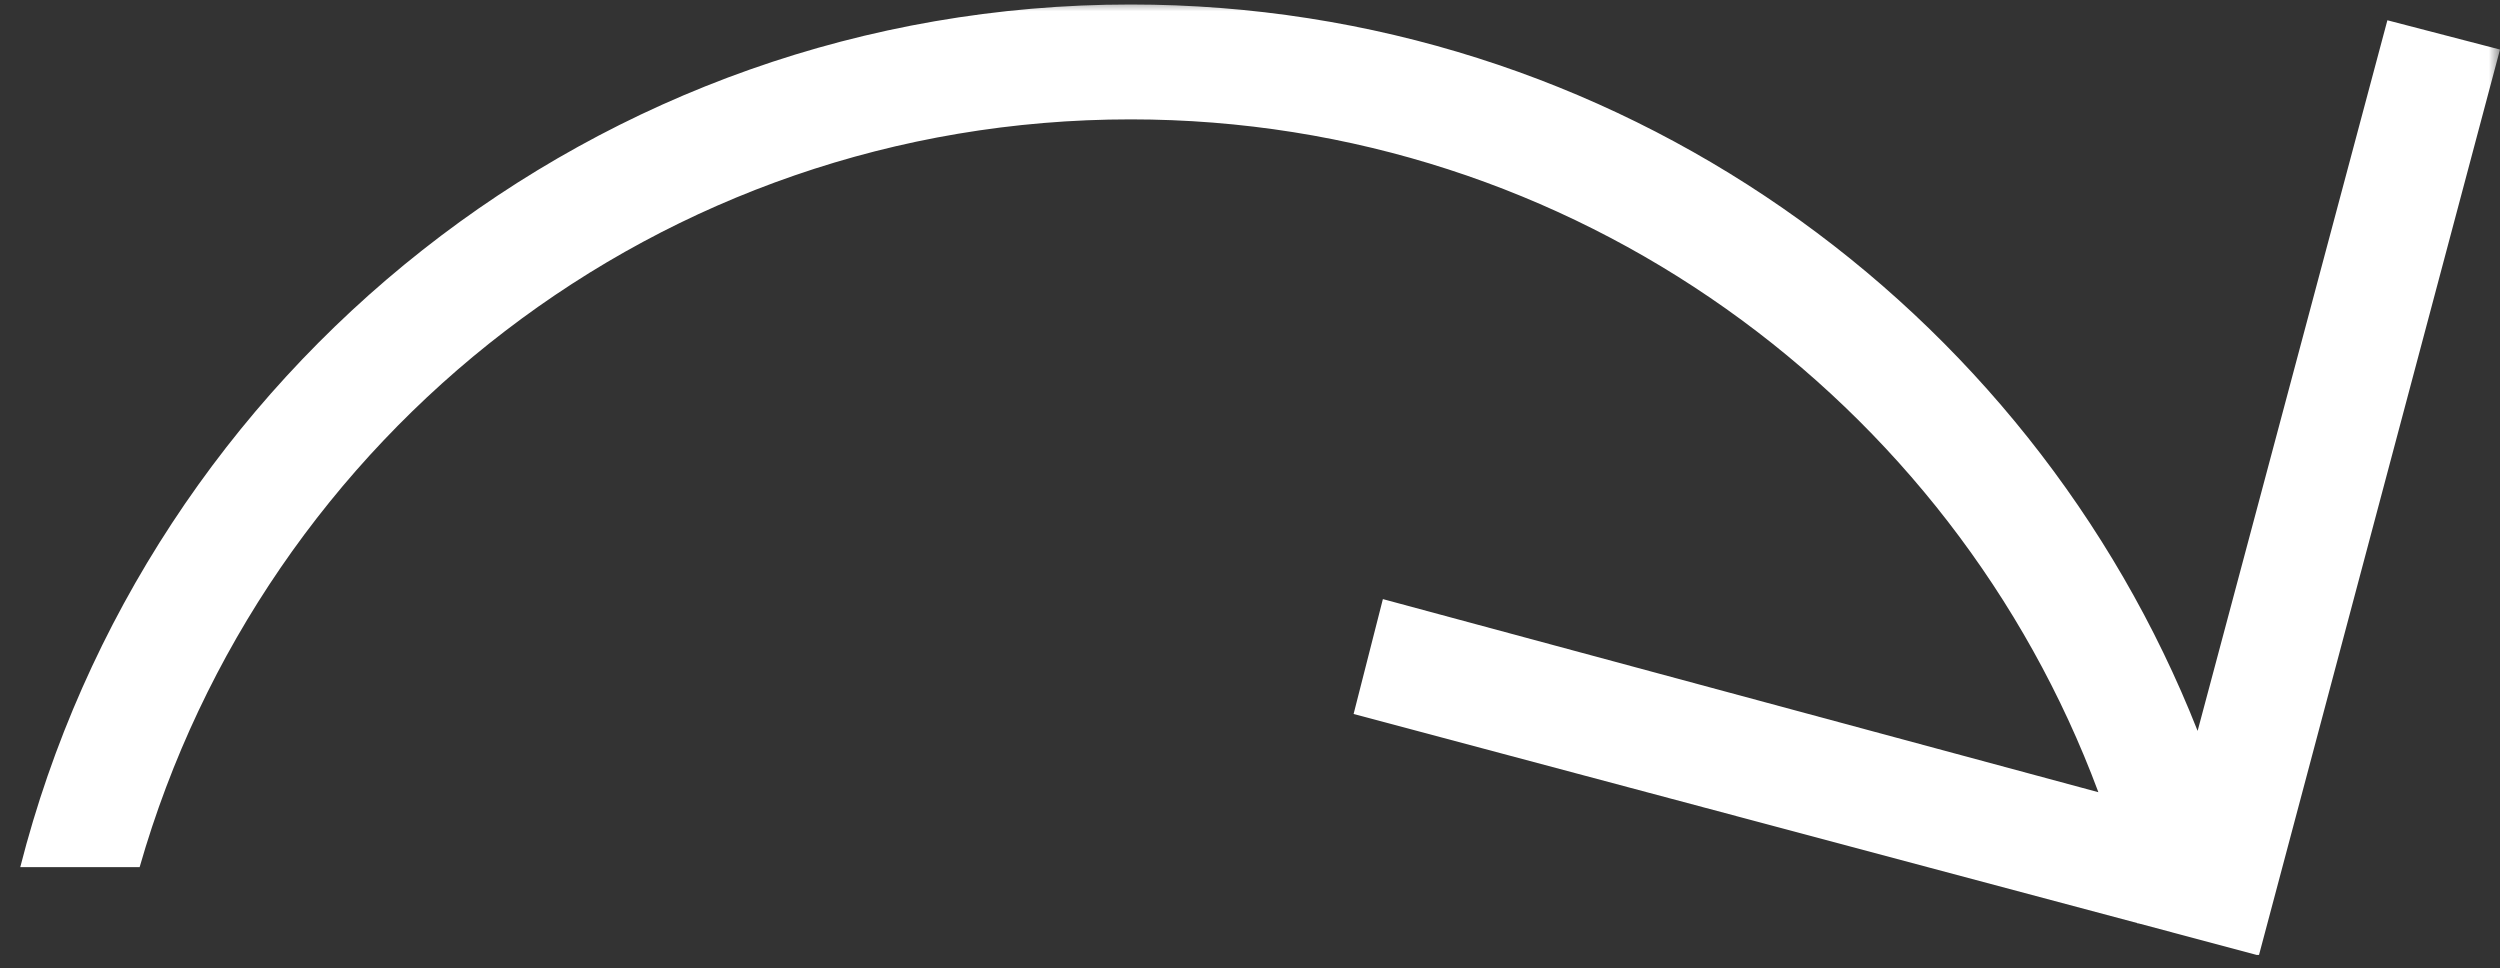 <?xml version="1.0" encoding="UTF-8"?> <svg xmlns="http://www.w3.org/2000/svg" width="111" height="43" viewBox="0 0 111 43" fill="none"><rect x="0" y="0" width="111" height="43" fill="#333333" stroke="none"/><g clip-path="url(#clip0_112_1470)"><mask id="mask0_112_1470" style="mask-type:luminance" maskUnits="userSpaceOnUse" x="0" y="0" width="111" height="43"><path d="M111 0H0V43H111V0Z" fill="white"></path></mask><g mask="url(#mask0_112_1470)"><path fill-rule="evenodd" clip-rule="evenodd" d="M93.168 35.174C86.689 17.755 69.869 5.3 50.2 5.3C29.3 5.3 11.7 19.3 6.2 38.5H0.9C6.5 16.5 26.5 0.2 50.2 0.2C71.685 0.2 90.119 13.549 97.574 32.452L106 0.9L111 2.2L100.3 42.4H100.2L94.954 41H94.9C94.899 40.995 94.898 40.99 94.897 40.985L60.1 31.7L61.4 26.6L93.168 35.174Z" fill="white"></path></g></g><defs><clipPath id="clip0_112_1470"><rect width="111" height="43" fill="white"></rect></clipPath></defs></svg> 